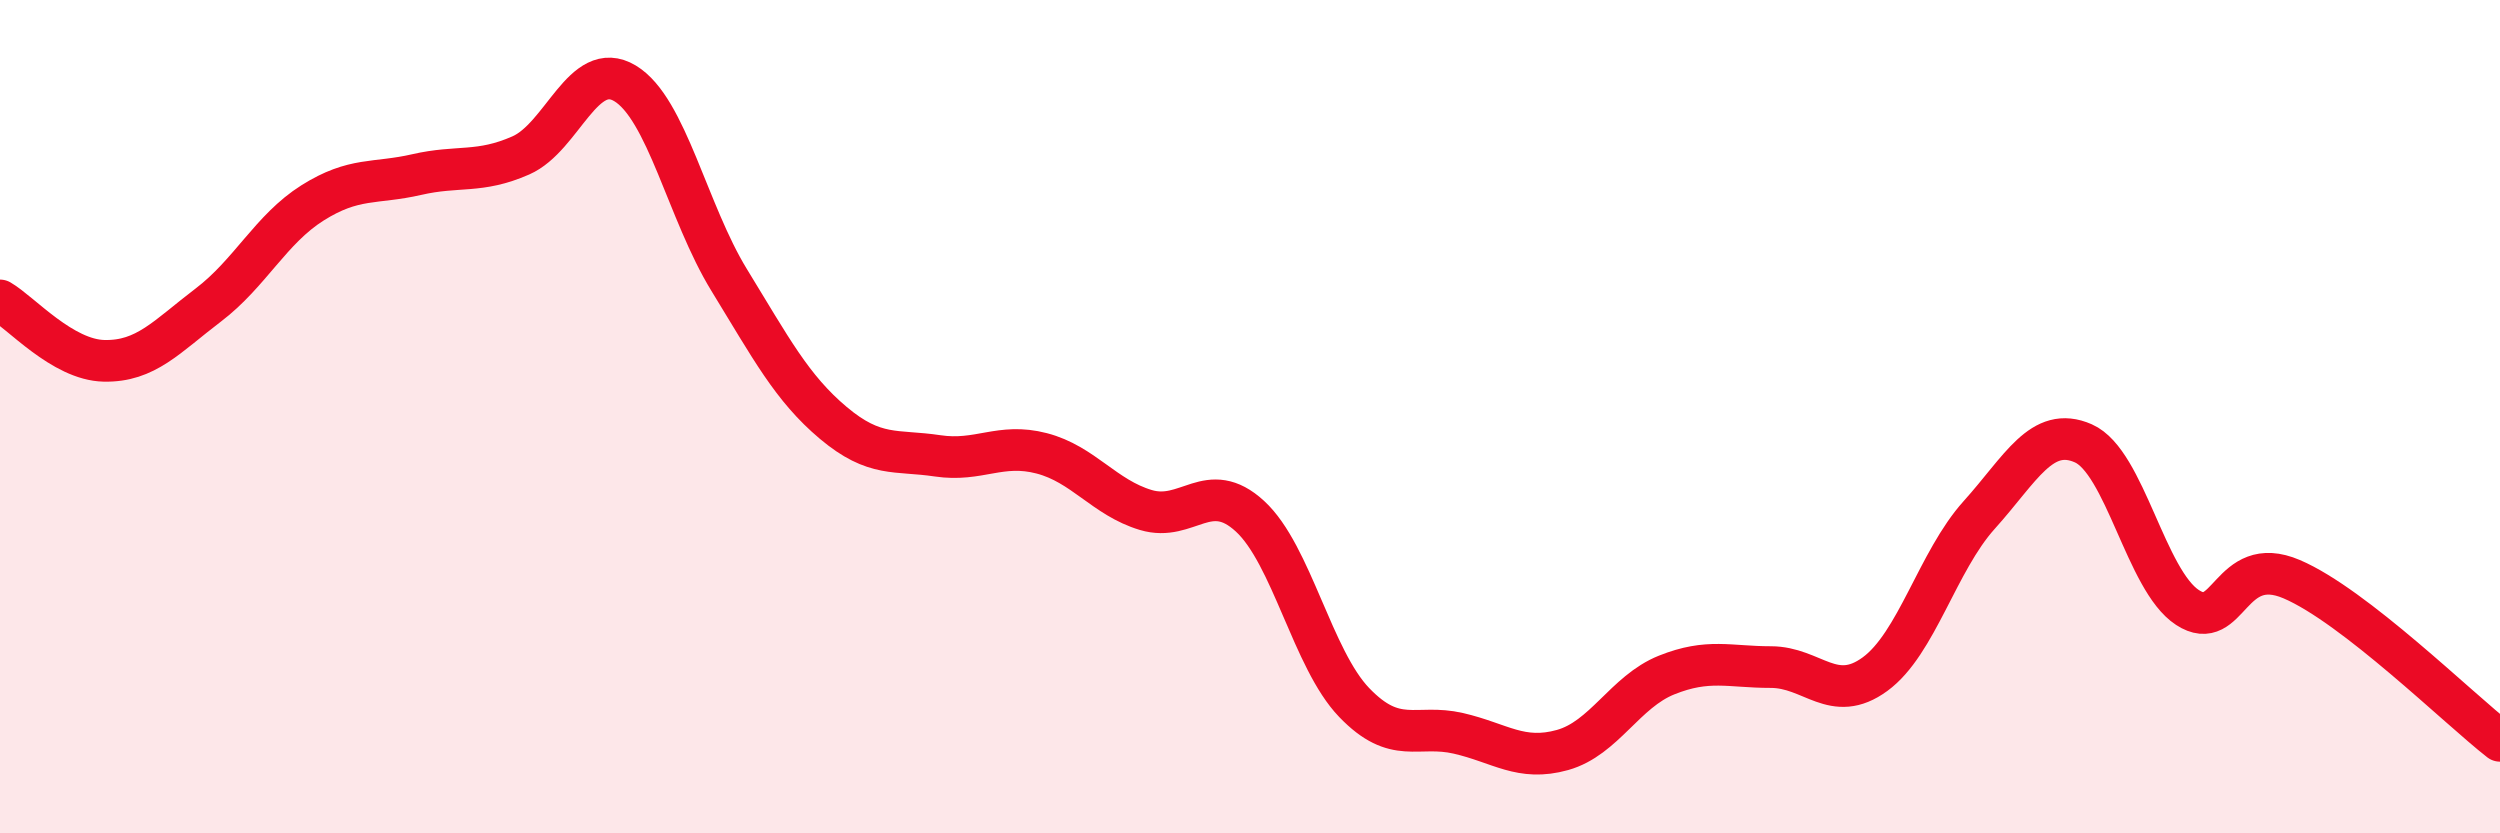
    <svg width="60" height="20" viewBox="0 0 60 20" xmlns="http://www.w3.org/2000/svg">
      <path
        d="M 0,7.21 C 0.5,7.5 1.5,8.64 2.5,8.66 C 3.5,8.68 4,8.08 5,7.32 C 6,6.56 6.5,5.5 7.5,4.87 C 8.5,4.24 9,4.42 10,4.19 C 11,3.96 11.5,4.17 12.5,3.73 C 13.5,3.29 14,1.4 15,2 C 16,2.6 16.5,5.09 17.5,6.72 C 18.5,8.35 19,9.31 20,10.15 C 21,10.99 21.5,10.79 22.5,10.94 C 23.5,11.09 24,10.62 25,10.88 C 26,11.14 26.5,11.94 27.5,12.24 C 28.5,12.54 29,11.47 30,12.39 C 31,13.31 31.5,15.82 32.5,16.86 C 33.5,17.9 34,17.37 35,17.6 C 36,17.83 36.5,18.28 37.5,18 C 38.5,17.72 39,16.6 40,16.2 C 41,15.8 41.5,16.01 42.5,16.01 C 43.5,16.01 44,16.91 45,16.18 C 46,15.45 46.5,13.47 47.5,12.36 C 48.5,11.25 49,10.2 50,10.64 C 51,11.08 51.5,13.93 52.5,14.58 C 53.5,15.23 53.5,13.26 55,13.9 C 56.5,14.54 59,17 60,17.78L60 20L0 20Z"
        fill="#EB0A25"
        opacity="0.1"
        stroke-linecap="round"
        stroke-linejoin="round"
      />
      <path
        d="M 0,7.21 C 0.5,7.5 1.5,8.64 2.5,8.66 C 3.5,8.68 4,8.08 5,7.32 C 6,6.56 6.5,5.5 7.5,4.87 C 8.5,4.24 9,4.42 10,4.19 C 11,3.96 11.5,4.17 12.5,3.73 C 13.5,3.29 14,1.4 15,2 C 16,2.6 16.5,5.09 17.5,6.72 C 18.5,8.35 19,9.31 20,10.15 C 21,10.99 21.5,10.79 22.5,10.94 C 23.5,11.09 24,10.62 25,10.88 C 26,11.14 26.5,11.94 27.5,12.24 C 28.5,12.54 29,11.47 30,12.39 C 31,13.31 31.5,15.82 32.5,16.86 C 33.5,17.9 34,17.37 35,17.6 C 36,17.83 36.5,18.28 37.5,18 C 38.5,17.72 39,16.6 40,16.2 C 41,15.8 41.5,16.01 42.5,16.01 C 43.5,16.01 44,16.91 45,16.18 C 46,15.45 46.5,13.47 47.5,12.36 C 48.5,11.25 49,10.2 50,10.64 C 51,11.08 51.5,13.93 52.5,14.58 C 53.5,15.23 53.5,13.26 55,13.9 C 56.5,14.54 59,17 60,17.78"
        stroke="#EB0A25"
        stroke-width="1"
        fill="none"
        stroke-linecap="round"
        stroke-linejoin="round"
      />
    </svg>
  